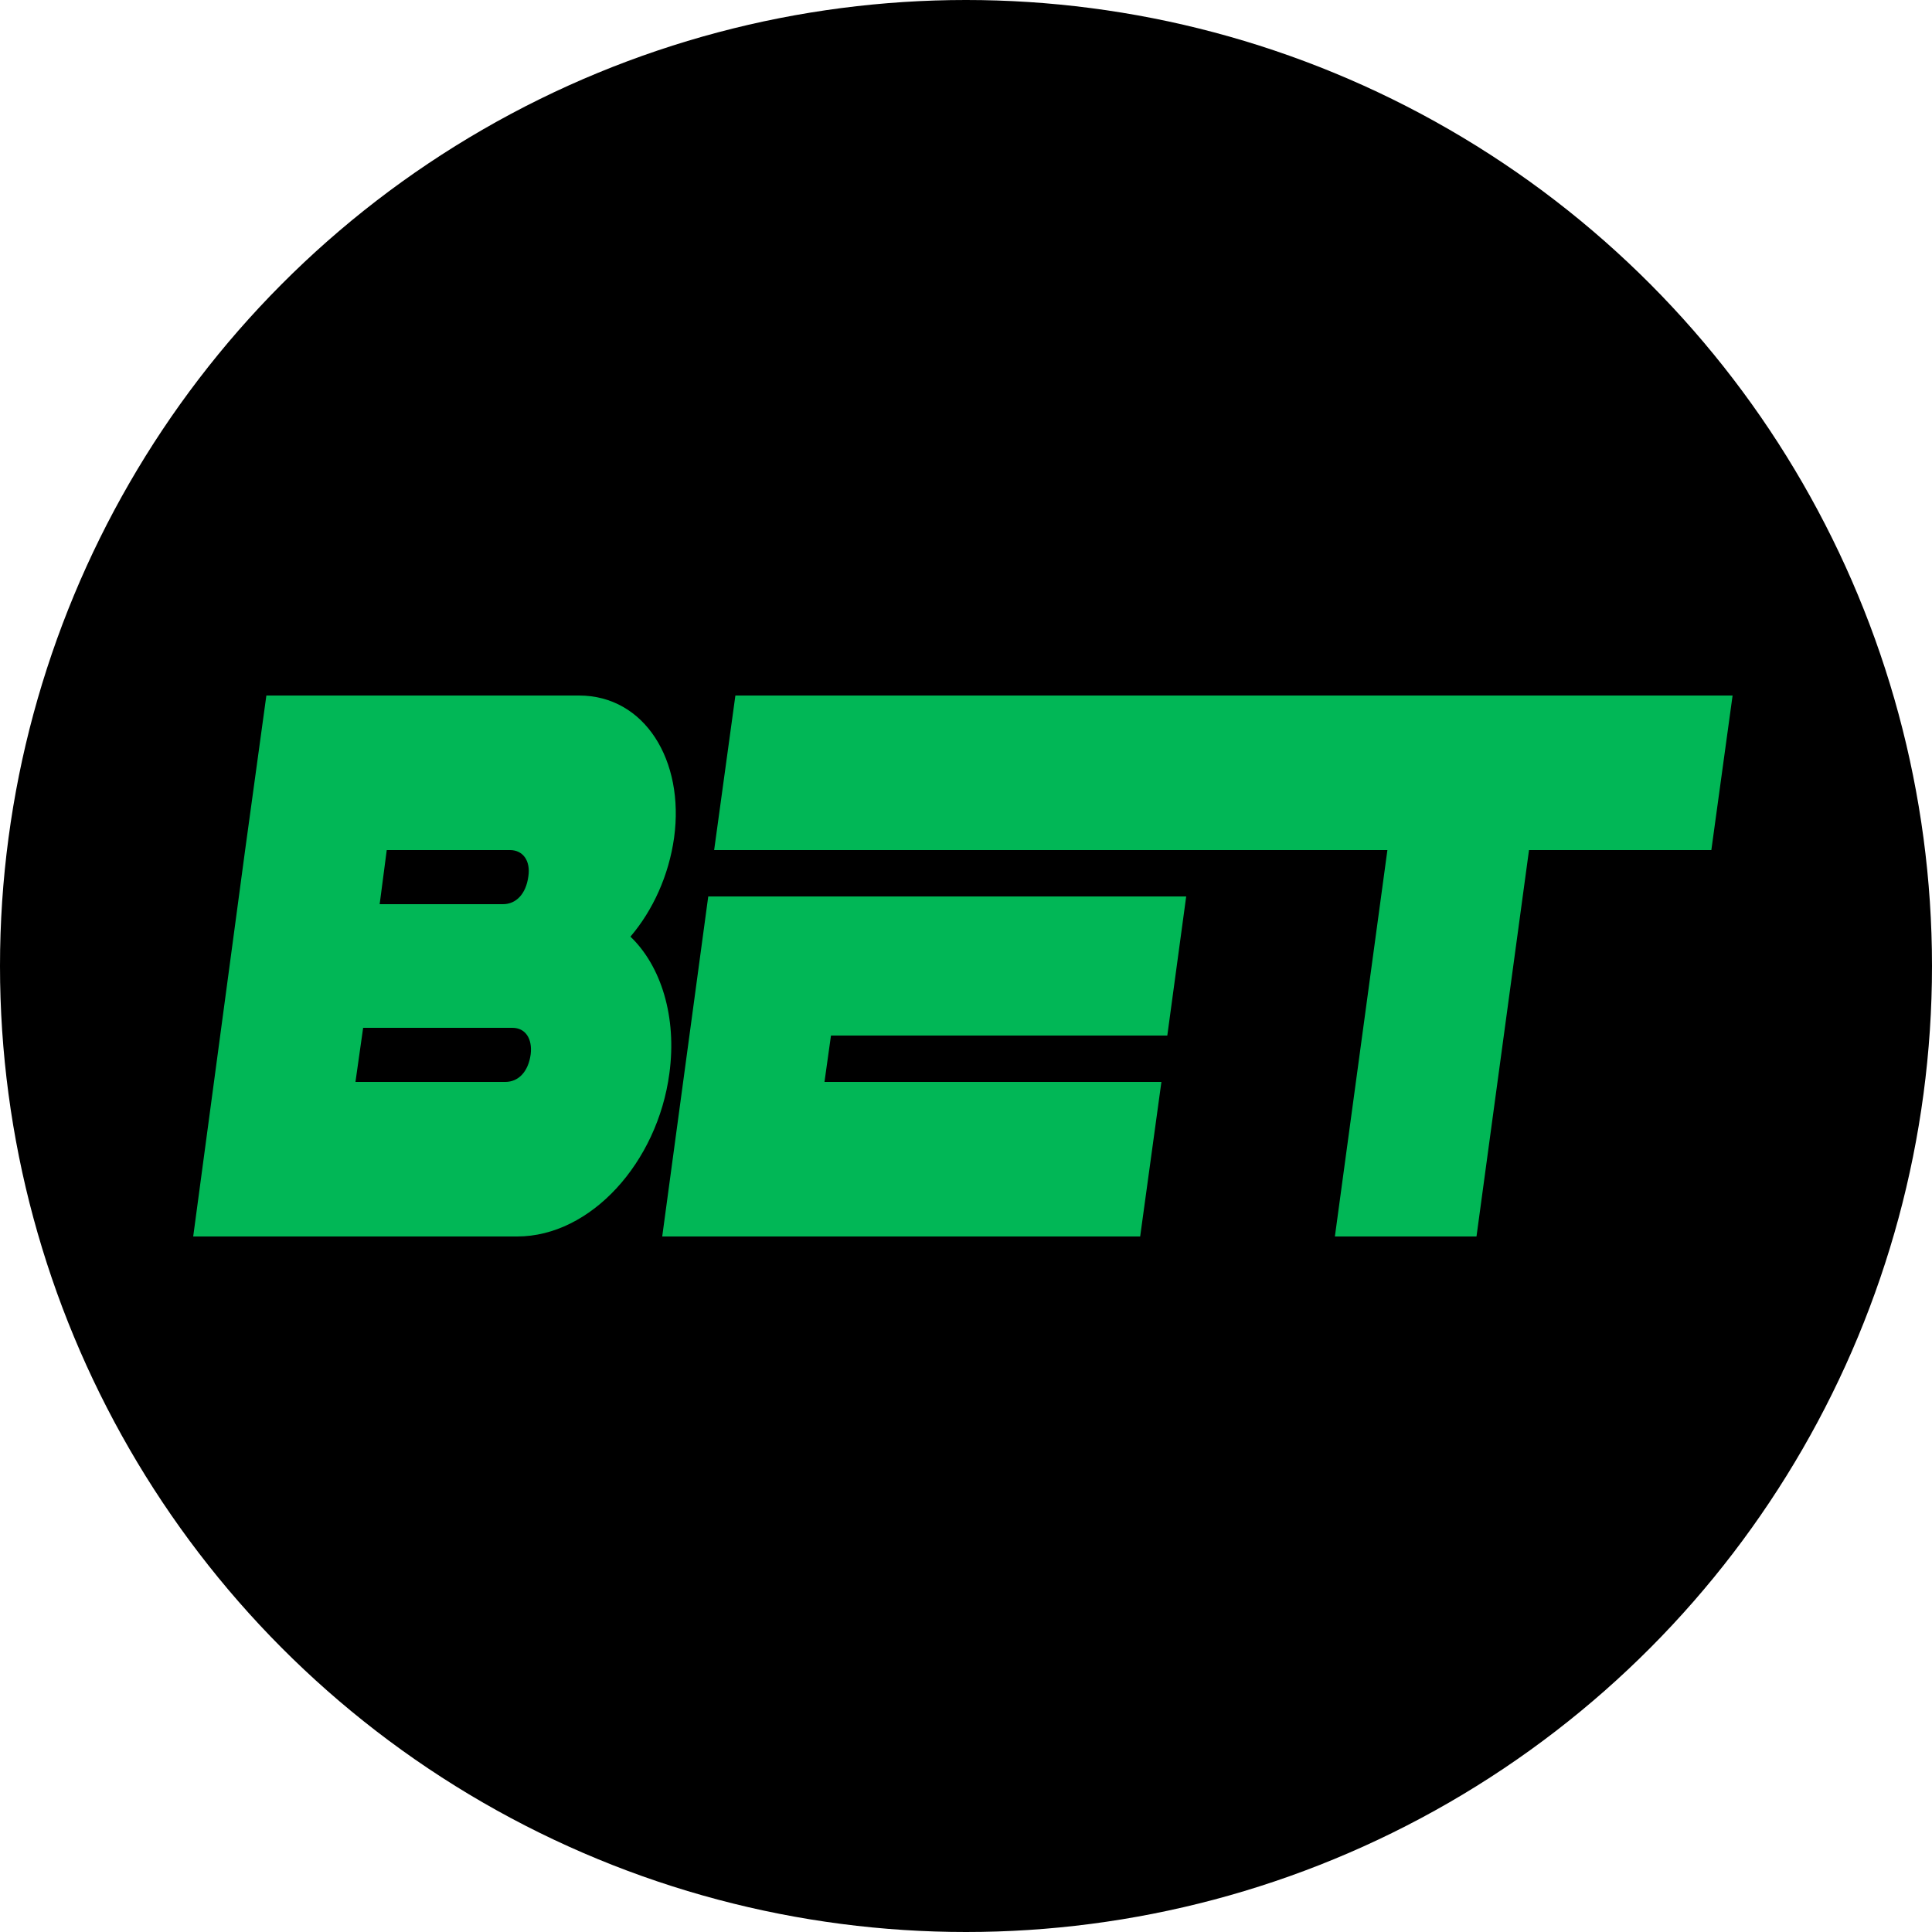 <svg xmlns="http://www.w3.org/2000/svg" version="1.1" xmlns:xlink="http://www.w3.org/1999/xlink" width="250" height="250"><svg width="250" height="250" viewBox="0 0 250 250" fill="none" xmlns="http://www.w3.org/2000/svg">
<circle cx="125" cy="125" r="125" fill="black"></circle>
<path d="M66.002 110C67.681 110 68.674 111.4 68.369 113.4C68.063 115.7 66.765 117 65.085 117H49.128L50.044 110H66.002ZM25 160H66.918C76.462 160 85.09 150.4 86.617 138.9C87.61 131.6 85.548 125 81.578 121.2C84.479 117.8 86.541 113.3 87.228 108.4C88.602 98.4 83.41 90 74.935 90H34.468L31.719 110L25 160ZM45.997 140L46.99 133H66.307C67.987 133 68.903 134.4 68.674 136.4C68.369 138.7 67.071 140 65.391 140H45.997Z" fill="#01B756"></path>
<path d="M91.647 116L85.691 160H147.537L150.286 140H106.688L107.528 134H151.049L153.493 116H91.647ZM92.41 110H179.529L172.734 160H191.058L197.854 110H221.447L224.196 90H95.159L92.41 110Z" fill="#01B756"></path>
</svg><style>@media (prefers-color-scheme: light) { :root { filter: none; } }
@media (prefers-color-scheme: dark) { :root { filter: none; } }
</style></svg>
